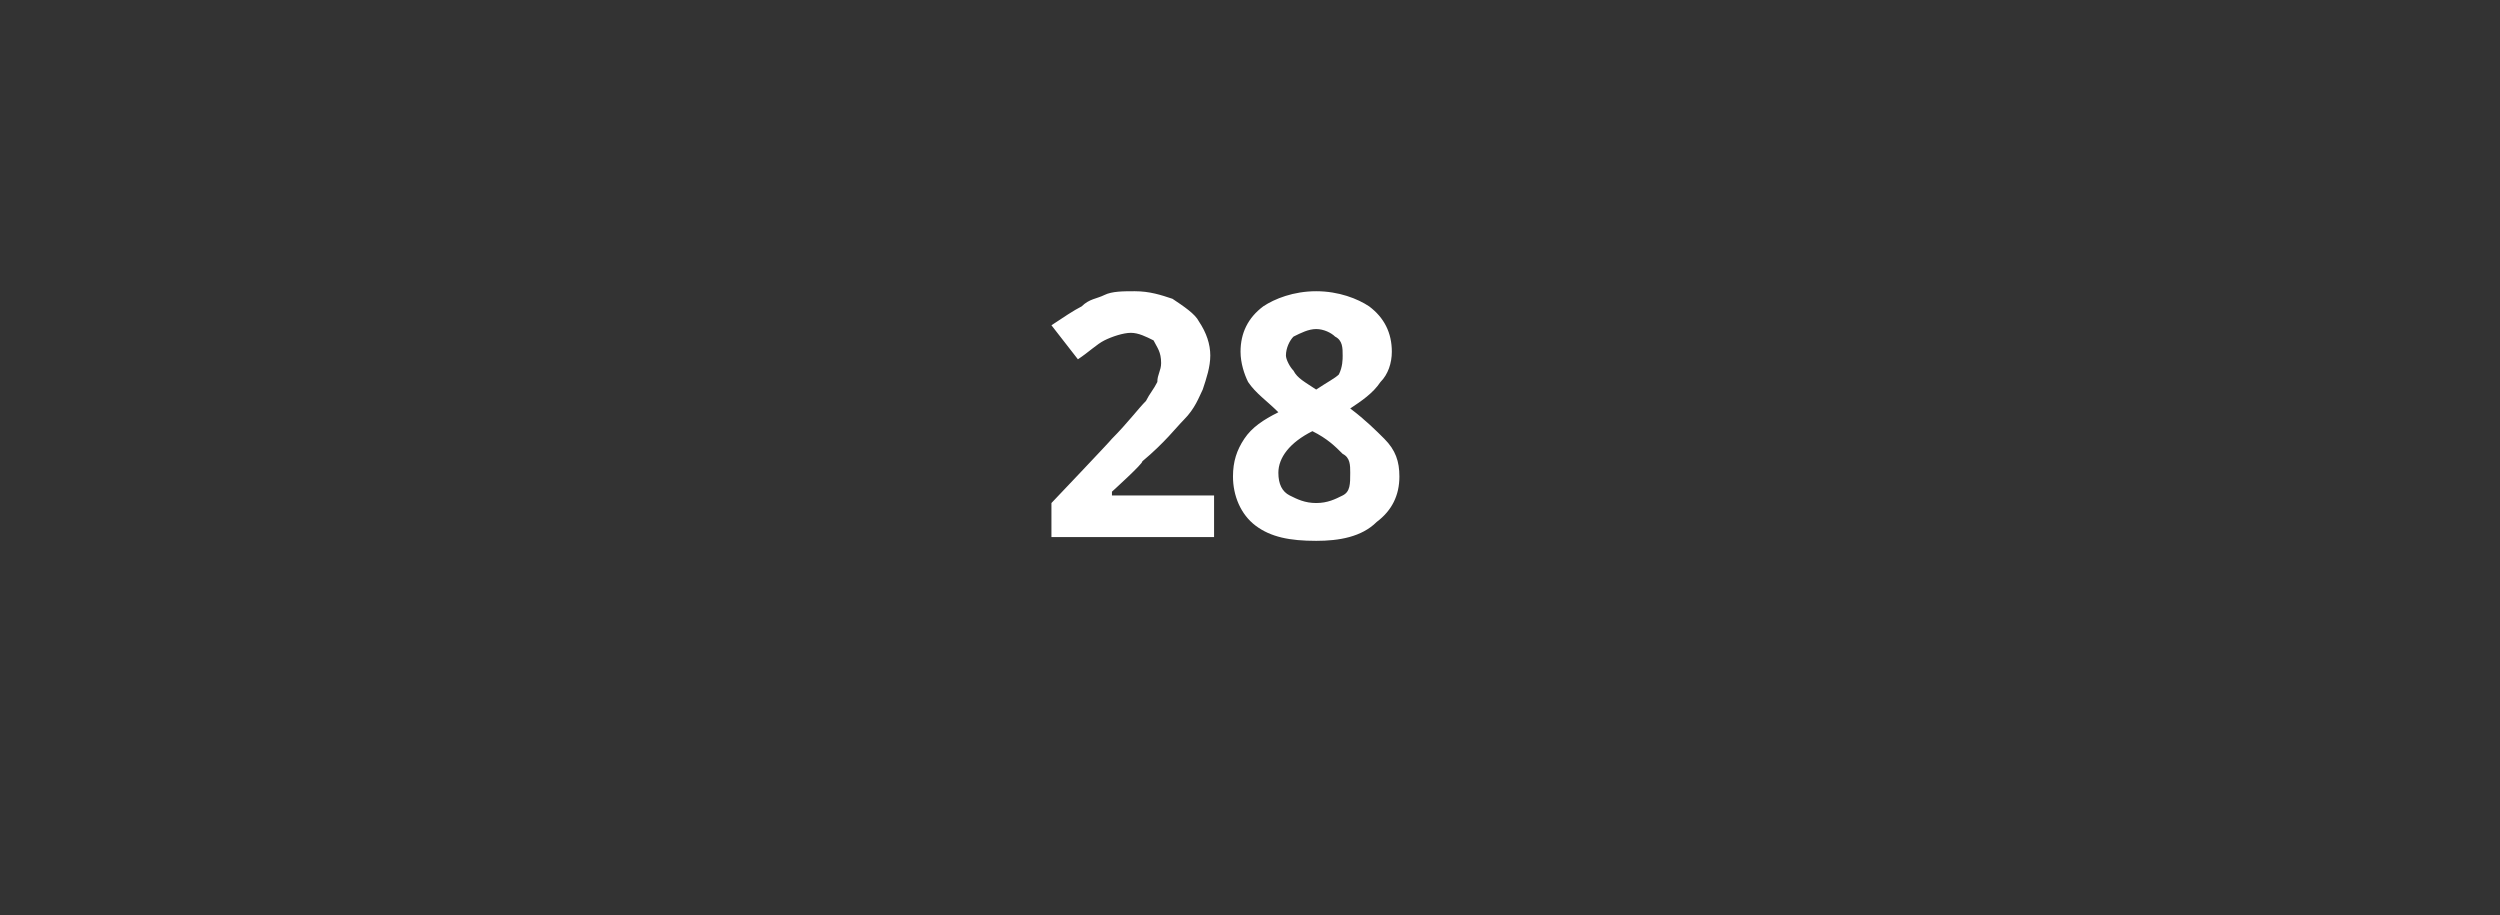 <?xml version="1.0" standalone="no"?><!DOCTYPE svg PUBLIC "-//W3C//DTD SVG 1.1//EN" "http://www.w3.org/Graphics/SVG/1.1/DTD/svg11.dtd"><svg xmlns="http://www.w3.org/2000/svg" version="1.1" width="66.1px" height="24.2px" viewBox="0 -1 66.1 24.2" style="top:-1px"><rect x="0" y="-1" width="66.1" height="24.2" fill="#333333" stroke="none"/>  <desc>28</desc>  <defs/>  <g id="Polygon109216">    <path d="M 32.1 13.2 L 27.8 13.2 L 27.8 12.3 C 27.8 12.3 29.37 10.65 29.4 10.6 C 29.8 10.2 30.1 9.8 30.3 9.6 C 30.4 9.4 30.5 9.3 30.6 9.1 C 30.6 8.9 30.7 8.8 30.7 8.6 C 30.7 8.3 30.6 8.2 30.5 8 C 30.3 7.9 30.1 7.8 29.9 7.8 C 29.7 7.8 29.4 7.9 29.2 8 C 29 8.1 28.8 8.3 28.5 8.5 C 28.5 8.5 27.8 7.6 27.8 7.6 C 28.1 7.4 28.4 7.2 28.6 7.1 C 28.8 6.9 29 6.9 29.2 6.8 C 29.4 6.7 29.7 6.7 30 6.7 C 30.4 6.7 30.7 6.8 31 6.9 C 31.3 7.1 31.6 7.3 31.7 7.5 C 31.9 7.8 32 8.1 32 8.4 C 32 8.7 31.9 9 31.8 9.3 C 31.7 9.5 31.6 9.8 31.3 10.1 C 31.1 10.3 30.8 10.7 30.2 11.2 C 30.24 11.24 29.4 12 29.4 12 L 29.4 12.1 L 32.1 12.1 L 32.1 13.2 Z M 34.8 6.7 C 35.4 6.7 35.9 6.9 36.2 7.1 C 36.6 7.4 36.8 7.8 36.8 8.3 C 36.8 8.6 36.7 8.9 36.5 9.1 C 36.3 9.4 36 9.6 35.7 9.8 C 36.1 10.1 36.4 10.4 36.6 10.6 C 36.9 10.9 37 11.2 37 11.6 C 37 12.1 36.8 12.5 36.4 12.8 C 36 13.2 35.4 13.3 34.8 13.3 C 34.1 13.3 33.6 13.2 33.2 12.9 C 32.8 12.6 32.6 12.1 32.6 11.6 C 32.6 11.2 32.7 10.9 32.9 10.6 C 33.1 10.3 33.4 10.1 33.8 9.9 C 33.5 9.6 33.2 9.4 33 9.1 C 32.9 8.9 32.8 8.6 32.8 8.3 C 32.8 7.8 33 7.4 33.4 7.1 C 33.7 6.9 34.2 6.7 34.8 6.7 Z M 34.7 10.4 C 34.1 10.7 33.8 11.1 33.8 11.5 C 33.8 11.8 33.9 12 34.1 12.1 C 34.3 12.2 34.5 12.3 34.8 12.3 C 35.1 12.3 35.3 12.2 35.5 12.1 C 35.7 12 35.7 11.8 35.7 11.5 C 35.7 11.3 35.7 11.1 35.5 11 C 35.3 10.8 35.1 10.6 34.7 10.4 C 34.7 10.4 34.7 10.4 34.7 10.4 Z M 34.8 7.7 C 34.6 7.7 34.4 7.8 34.2 7.9 C 34.1 8 34 8.2 34 8.4 C 34 8.5 34.1 8.7 34.2 8.8 C 34.3 9 34.5 9.1 34.8 9.3 C 35.1 9.1 35.3 9 35.4 8.9 C 35.5 8.7 35.5 8.5 35.5 8.4 C 35.5 8.2 35.5 8 35.3 7.9 C 35.2 7.8 35 7.7 34.8 7.7 Z " stroke="none" fill="#fff"/>  </g></svg>